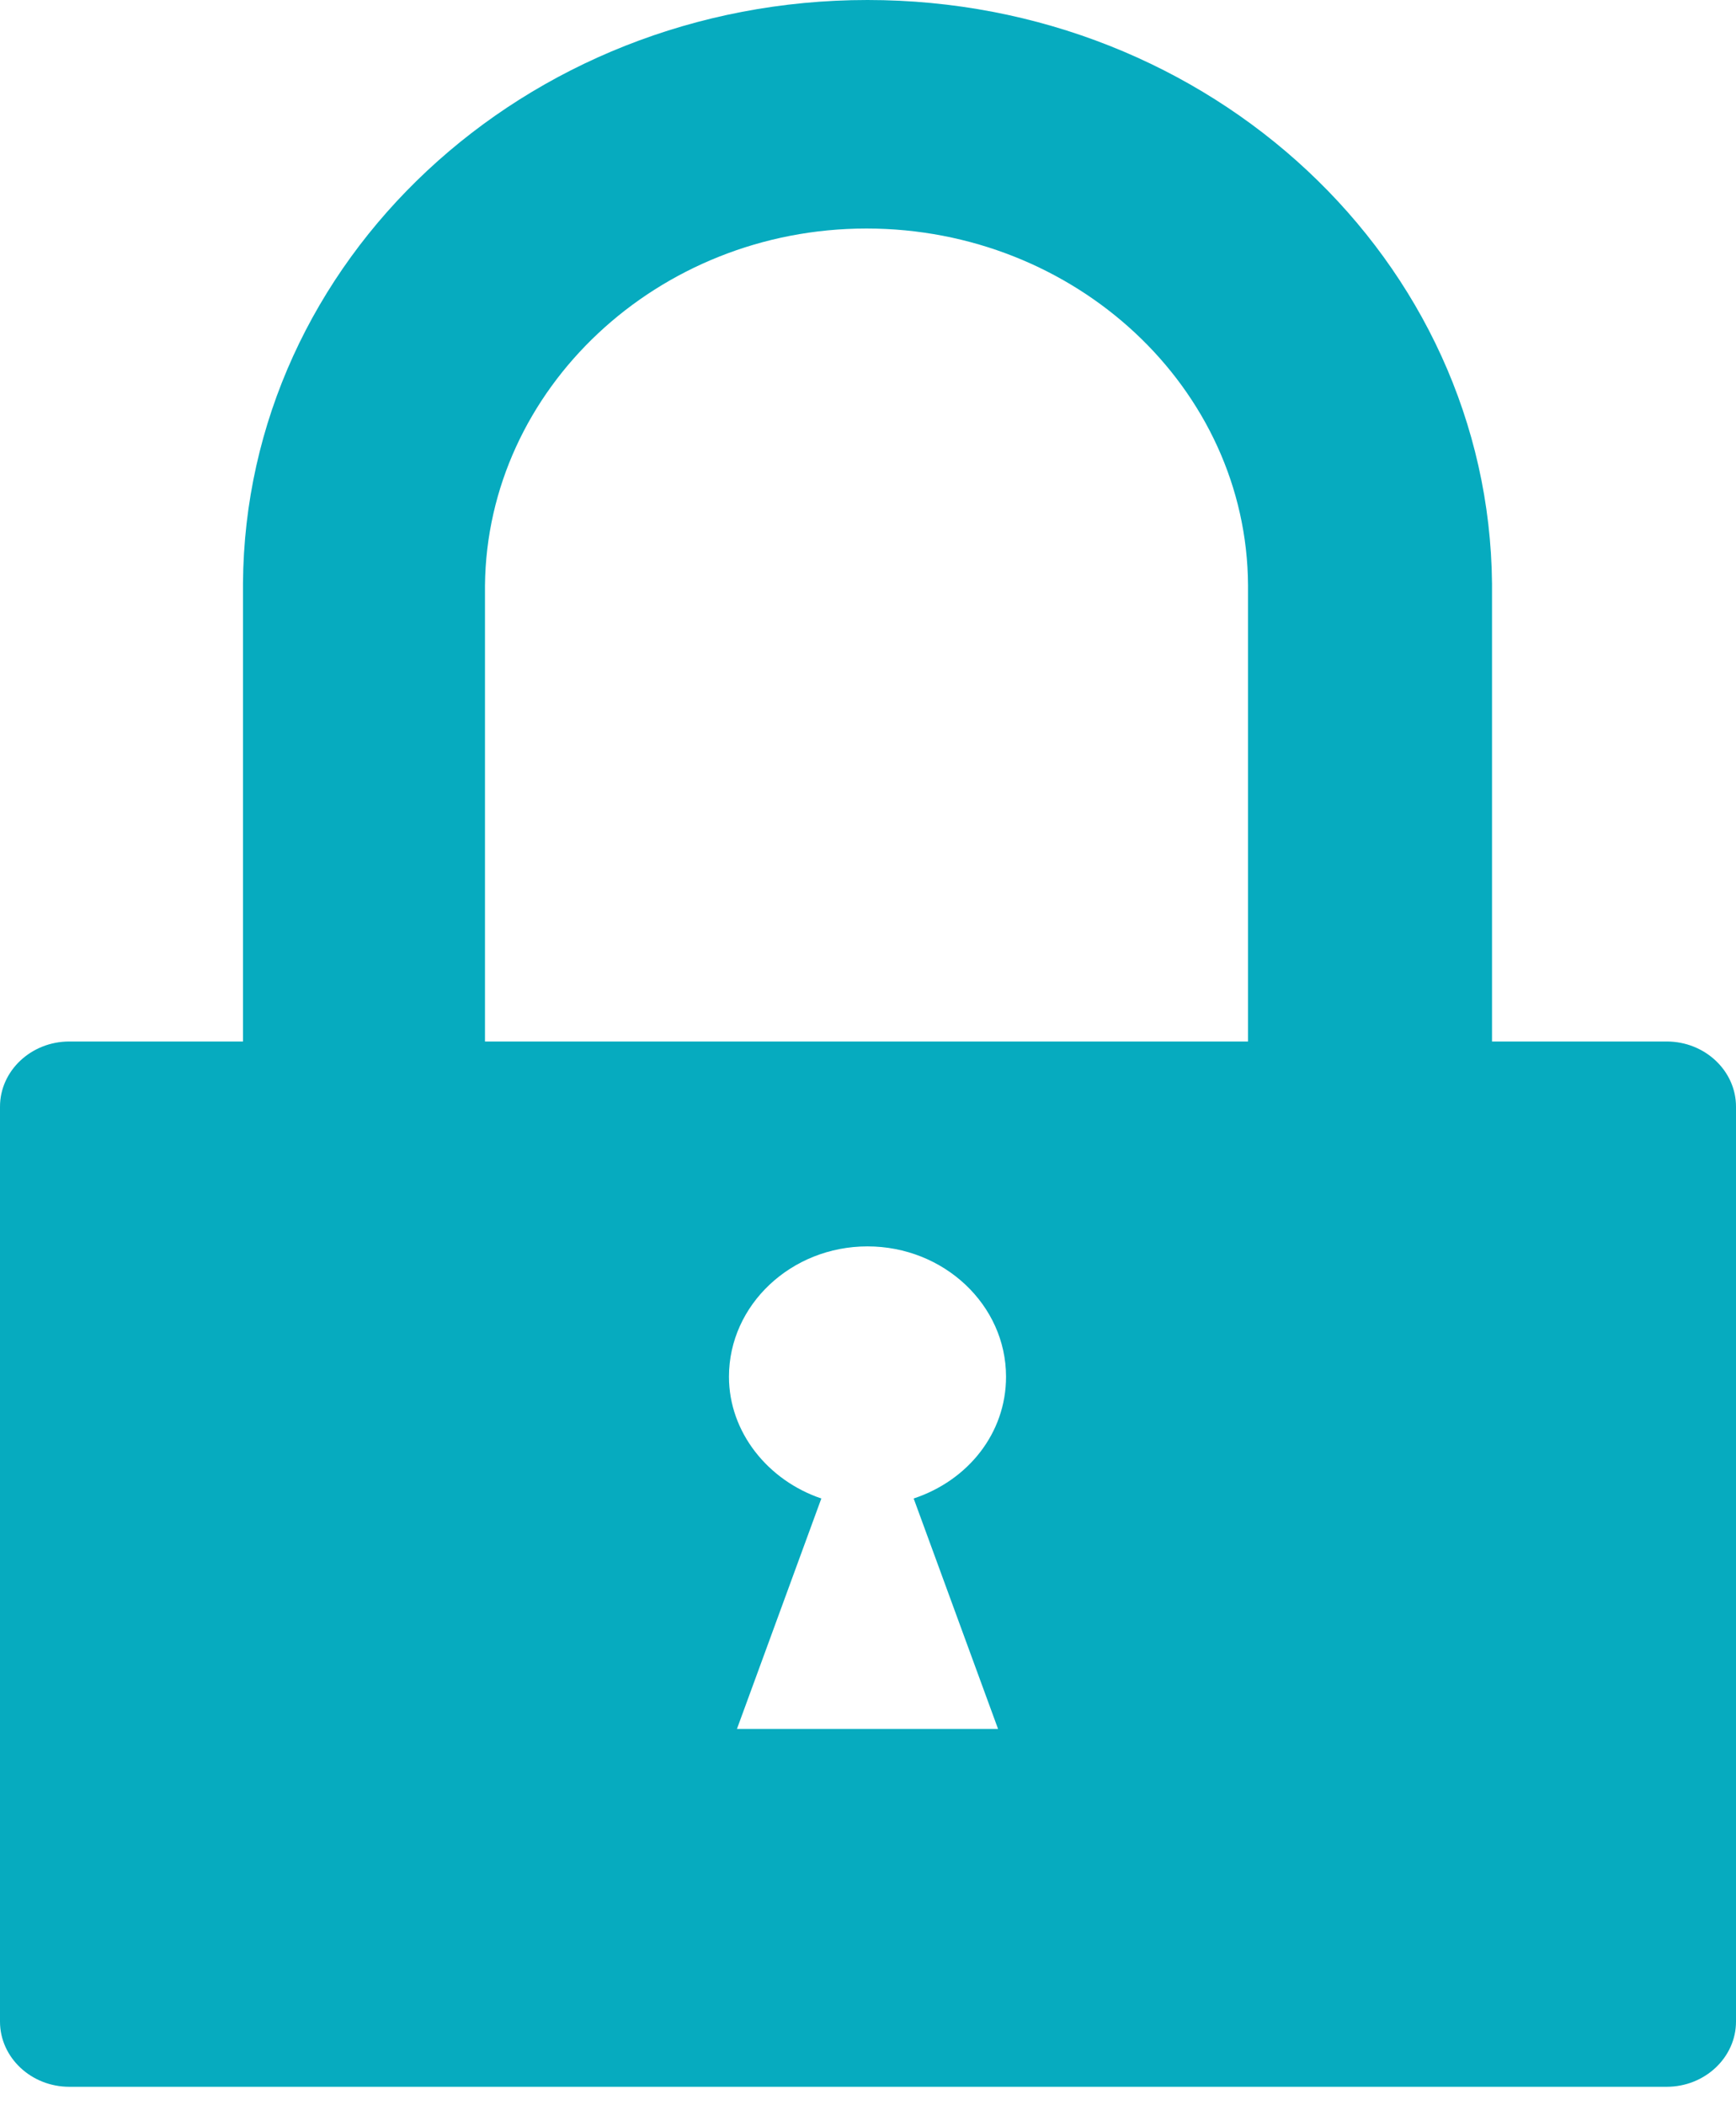 <svg width="33" height="40" viewBox="0 0 33 40" fill="none" xmlns="http://www.w3.org/2000/svg">
<path d="M31.664 19.789H28.362V11.088C28.305 4.952 23.018 0 16.49 0C9.963 0 4.657 4.952 4.619 11.088V19.789H1.317C0.592 19.789 0 20.345 0 21.027V38.411C0 39.093 0.592 39.65 1.317 39.65H31.683C32.408 39.65 33 39.093 33 38.411V21.027C33 20.345 32.408 19.789 31.683 19.789H31.664ZM18.972 32.85H14.009L15.613 28.472C14.601 28.131 13.857 27.216 13.857 26.158C13.857 24.794 15.04 23.682 16.49 23.682C17.941 23.682 19.124 24.794 19.124 26.158C19.124 27.234 18.399 28.131 17.368 28.472L18.972 32.85ZM23.743 19.789H9.219V11.088C9.219 11.088 9.219 11.105 9.219 11.123C9.257 7.392 12.501 4.342 16.471 4.342C20.441 4.342 23.705 7.374 23.724 11.123C23.724 11.123 23.724 11.105 23.724 11.088V19.789H23.743Z" fill="#06ABBF"/>
</svg>
